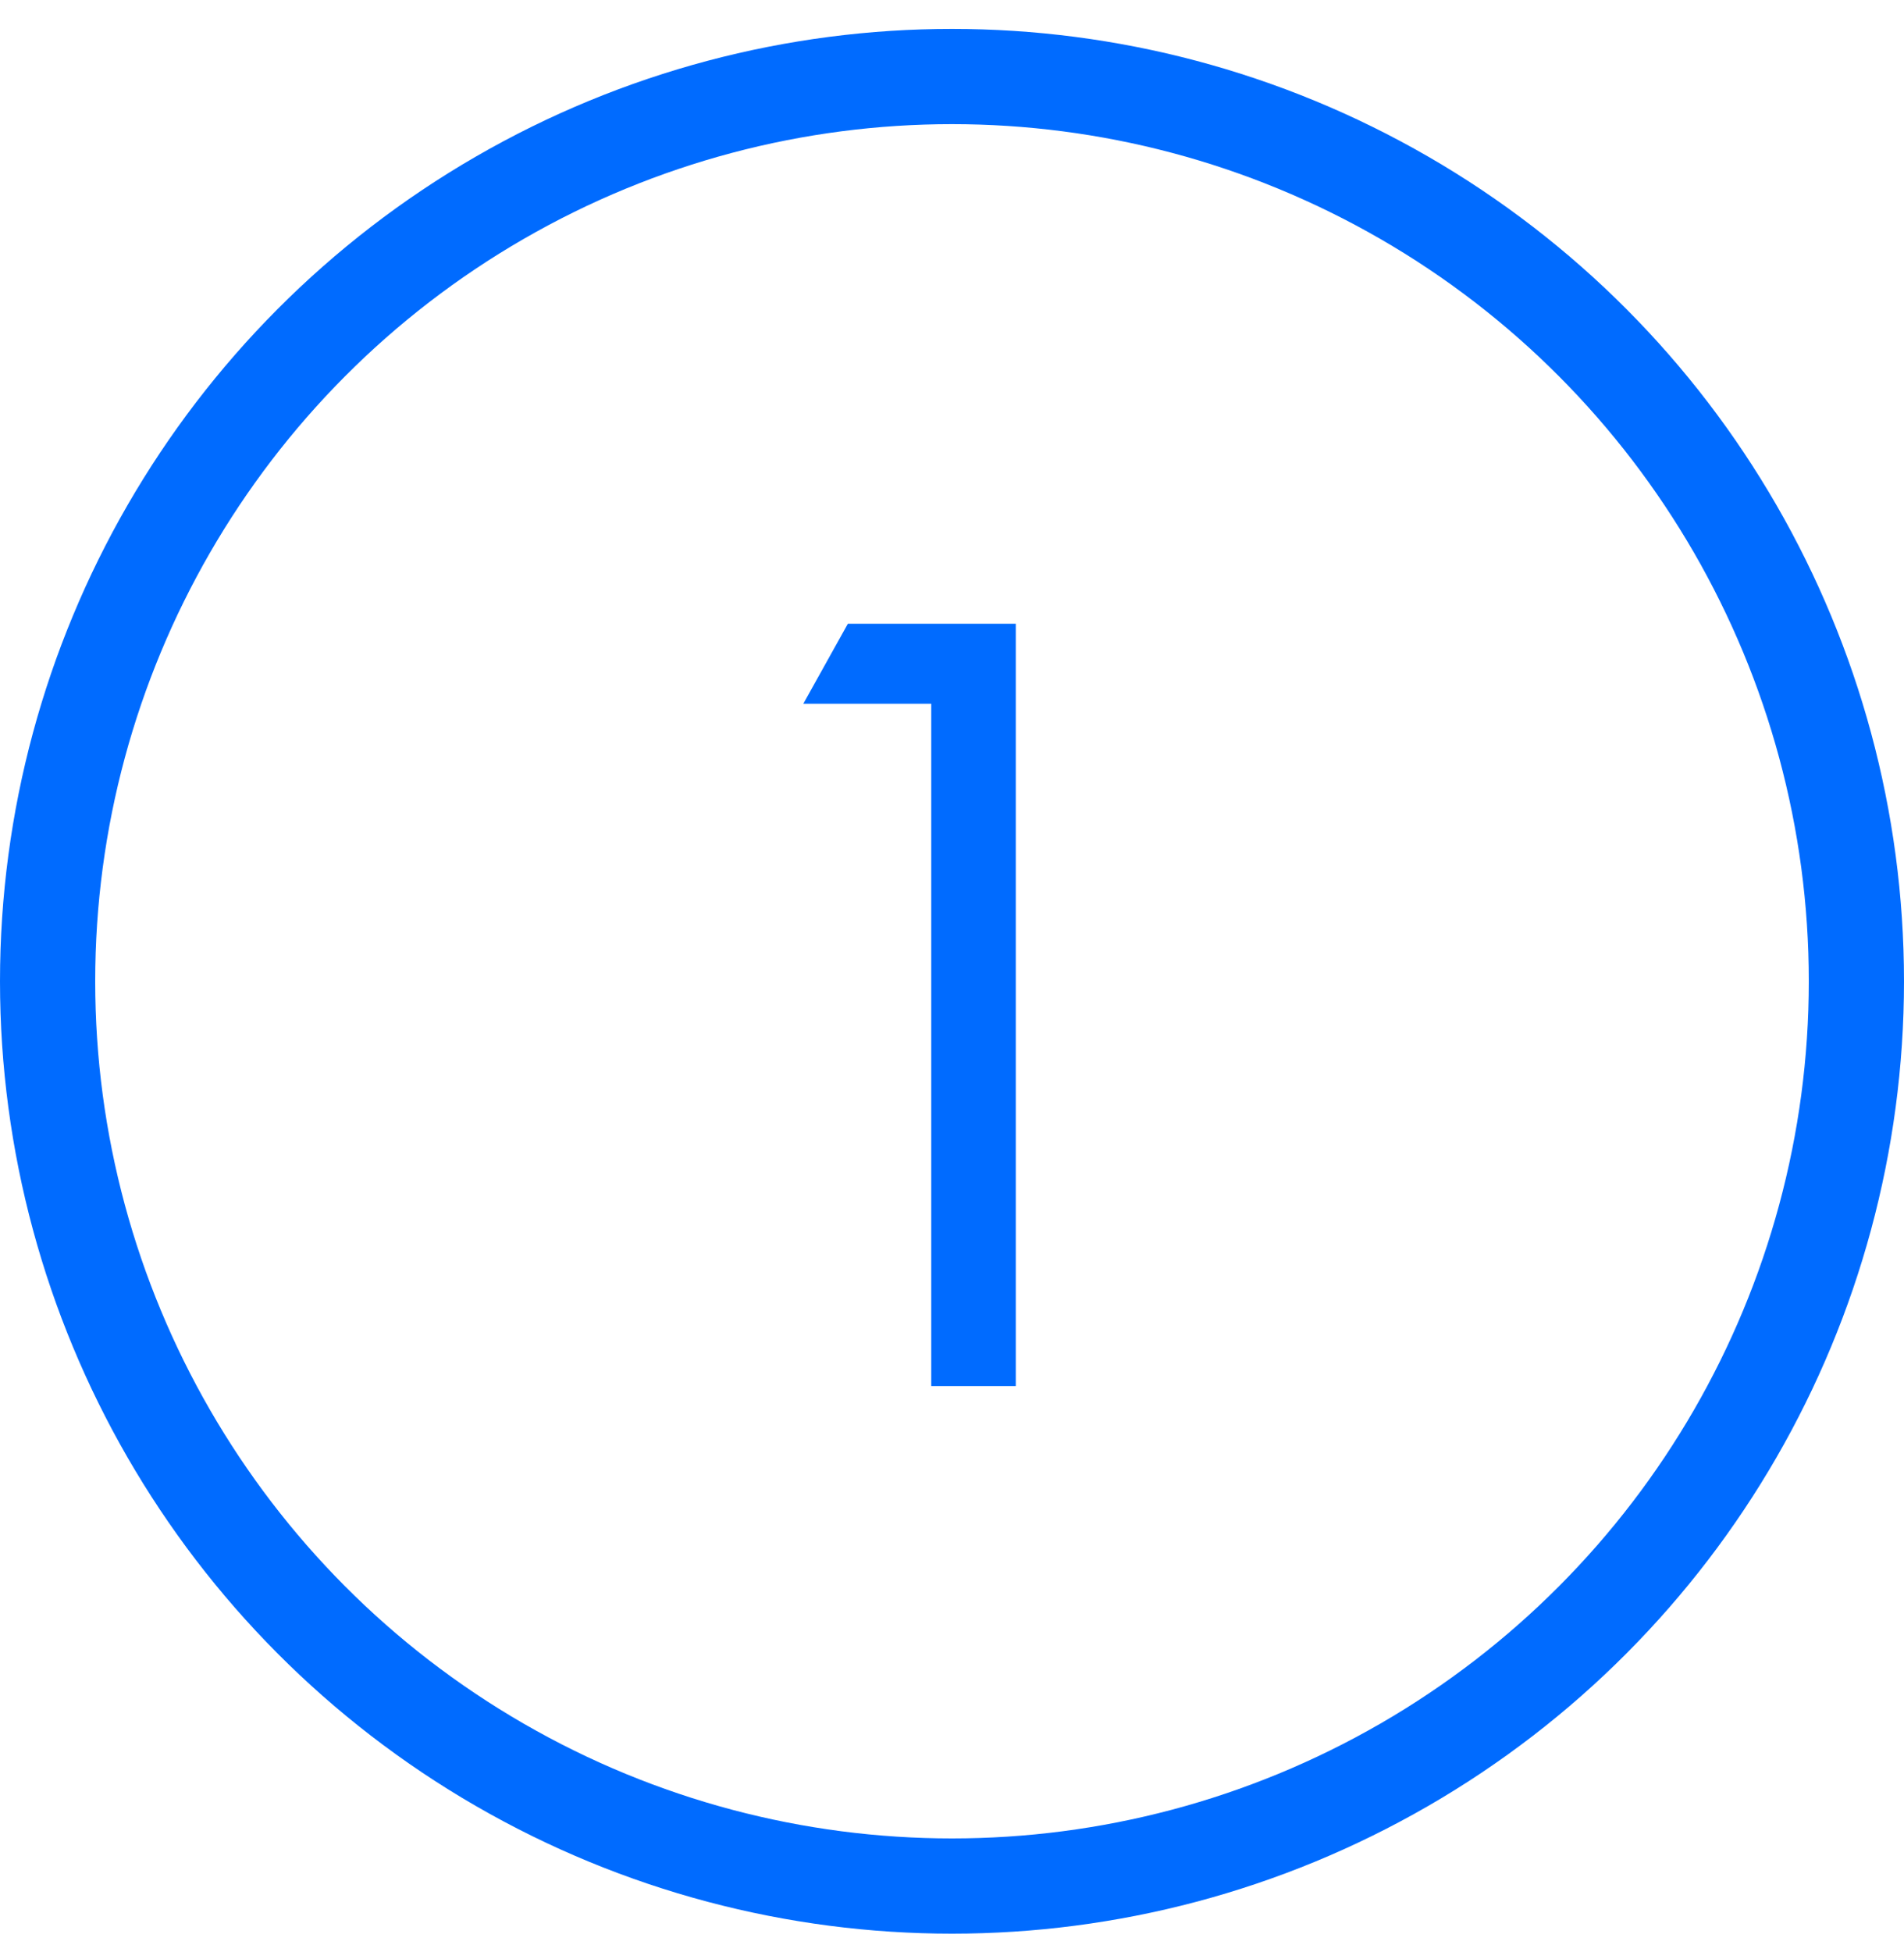 <?xml version="1.0" encoding="UTF-8"?> <svg xmlns="http://www.w3.org/2000/svg" width="40" height="41" viewBox="0 0 40 41" fill="none"> <path d="M19.564 29.107V14.779H16.876L17.812 13.099H21.34V29.107H19.564Z" fill="#006BFF"></path> <circle cx="20" cy="20.607" r="19" stroke="#006BFF" stroke-width="2"></circle> </svg> 